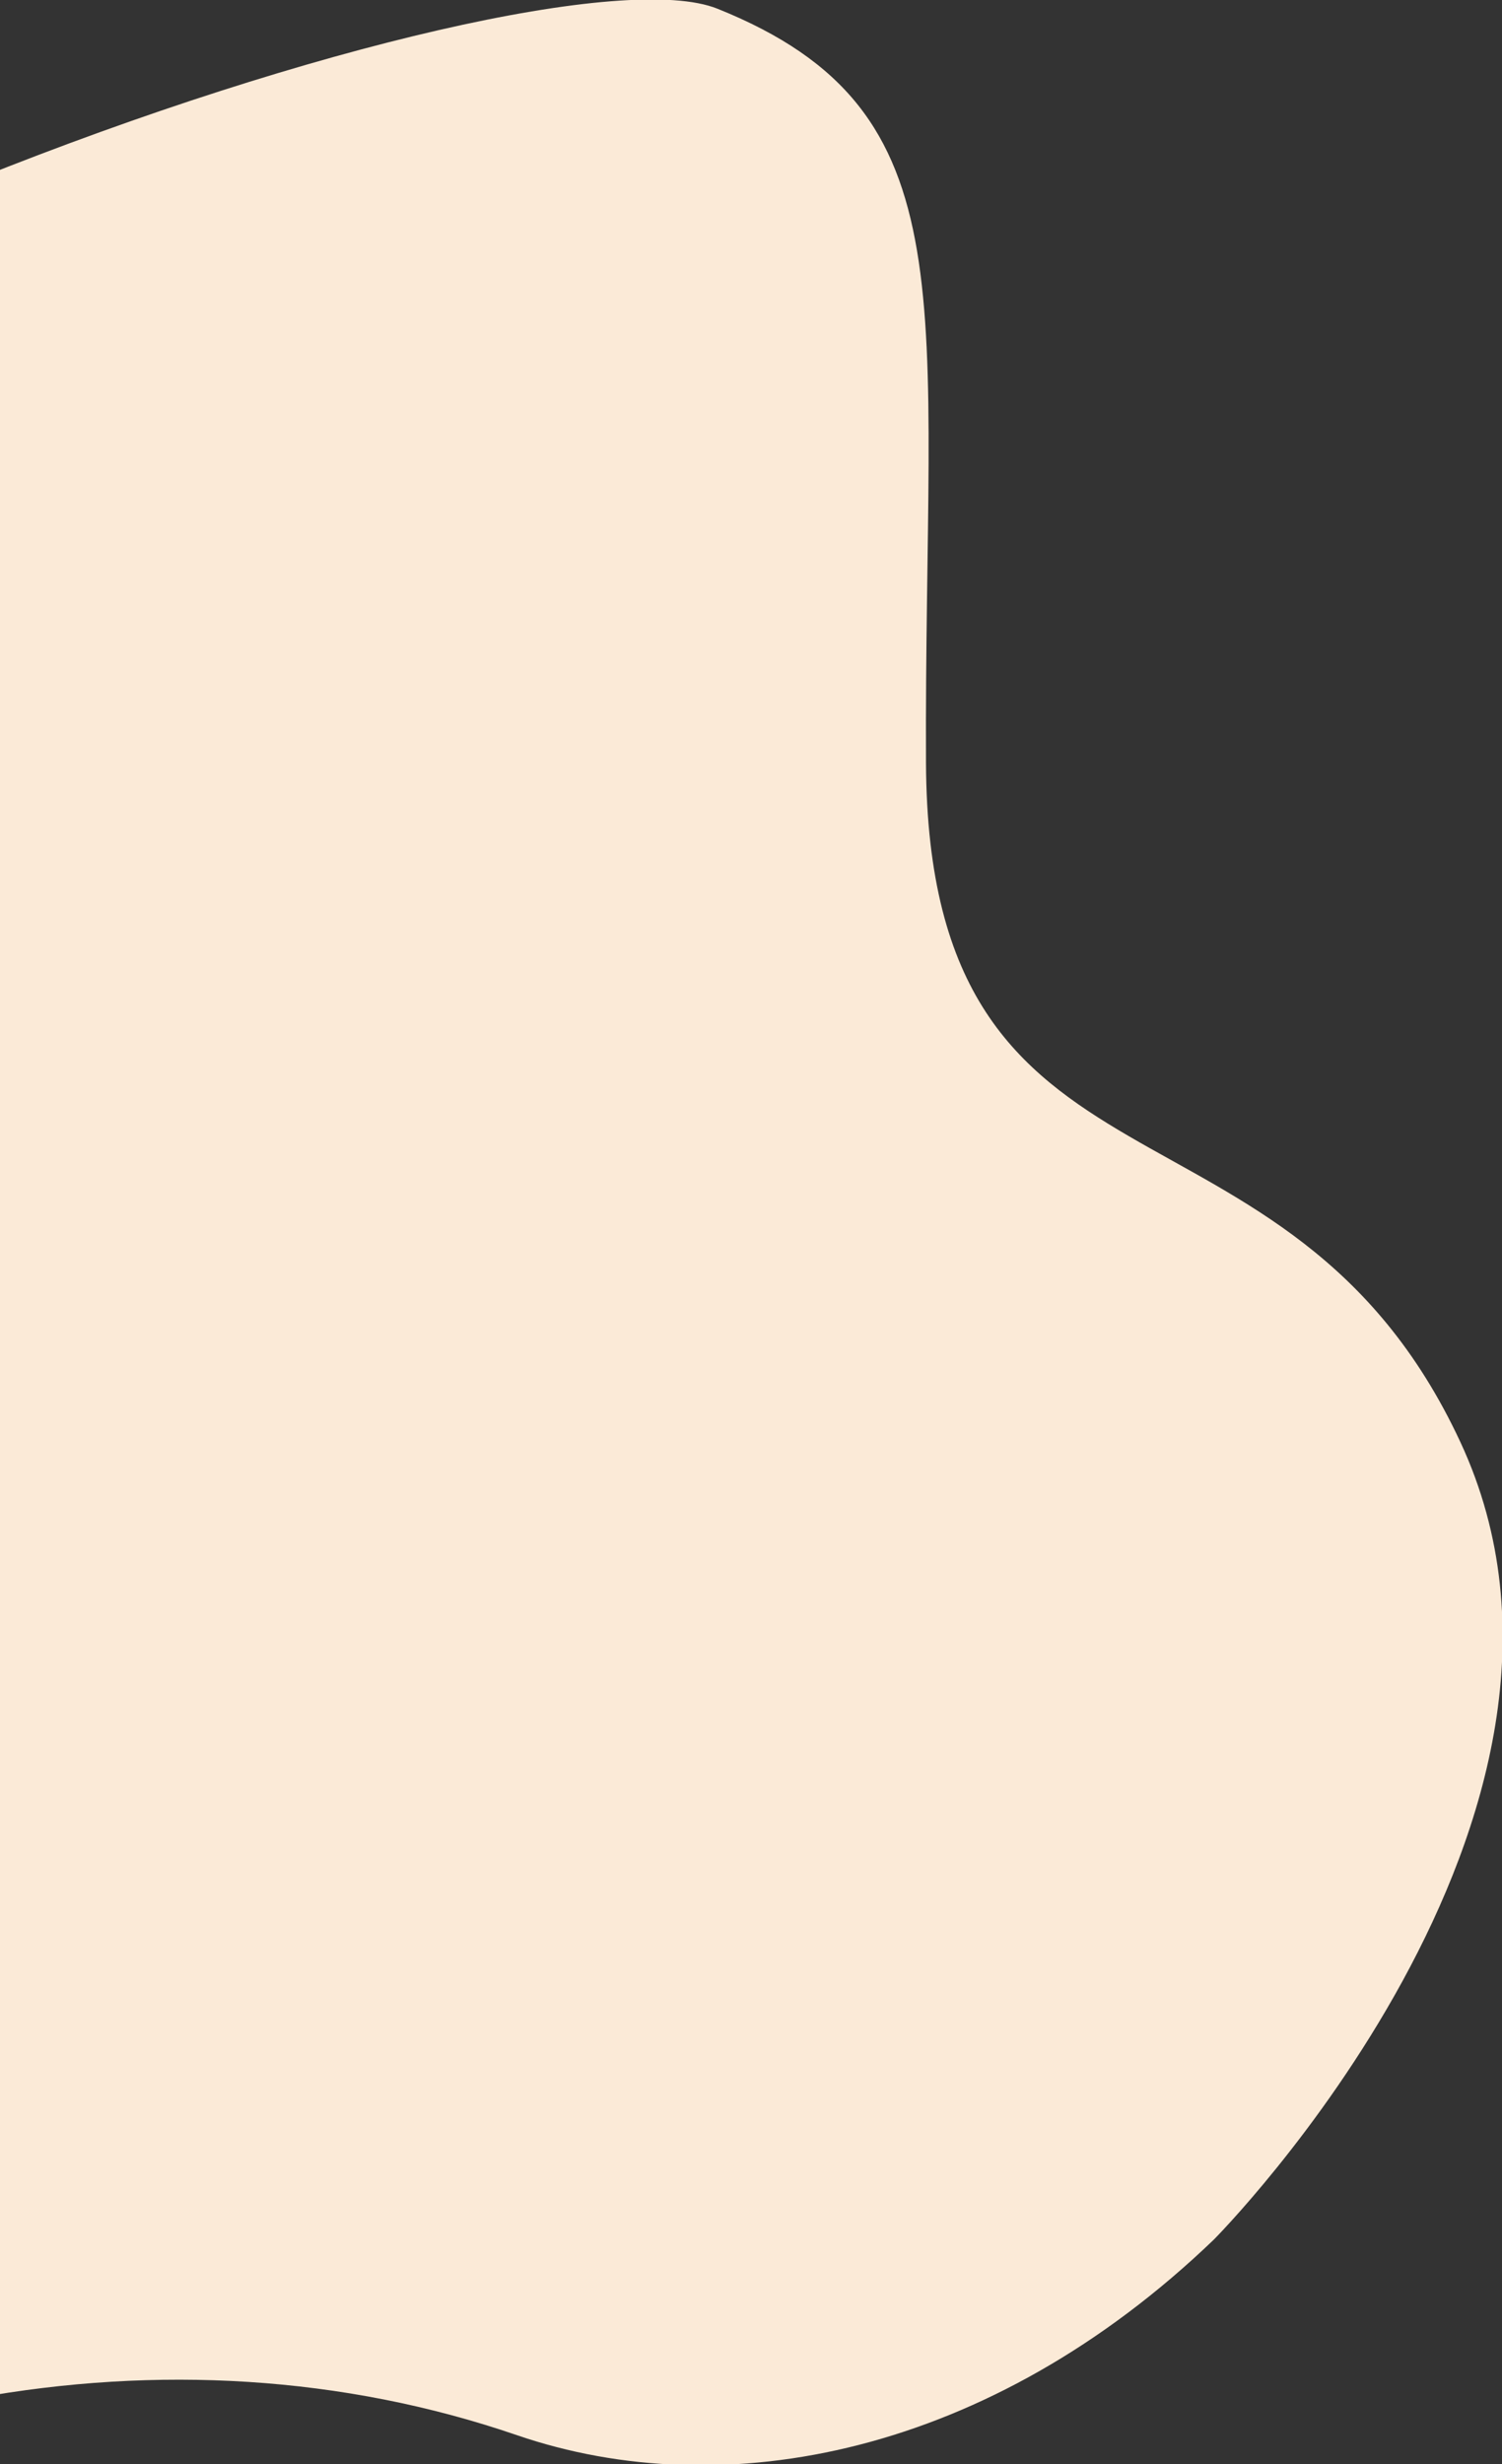 <?xml version="1.0" encoding="UTF-8" standalone="no"?>
<!DOCTYPE svg PUBLIC "-//W3C//DTD SVG 1.1//EN" "http://www.w3.org/Graphics/SVG/1.1/DTD/svg11.dtd">
<svg width="100%" height="100%" viewBox="0 0 500 820" version="1.1" xmlns="http://www.w3.org/2000/svg" xmlns:xlink="http://www.w3.org/1999/xlink" xml:space="preserve" xmlns:serif="http://www.serif.com/" style="fill-rule:evenodd;clip-rule:evenodd;stroke-linejoin:round;stroke-miterlimit:2;">
    <rect x="0" y="0" width="500" height="820" fill="#333333" stroke="none"/>
    <g transform="matrix(1.632,-1.962,-1.962,-1.632,-336.978,1376.79)">
        <path d="M211.067,136.295C208.698,208.198 272.485,268.652 353.54,271.322C423.476,273.626 550.407,194.879 558.173,170.8C569.215,136.563 546.275,125.86 499.95,86.996C453.625,48.131 499.444,25.457 476.442,-23.228C453.44,-71.911 375.93,-65.009 375.93,-65.009C335.623,-60.479 308.349,-38.166 298.18,-11.421C289.64,11.04 275.076,30.6 256.647,46.02C229.564,68.682 212.246,100.536 211.067,136.295Z" style="fill:rgb(251,234,215);fill-rule:nonzero;"/>
    </g>
</svg>
